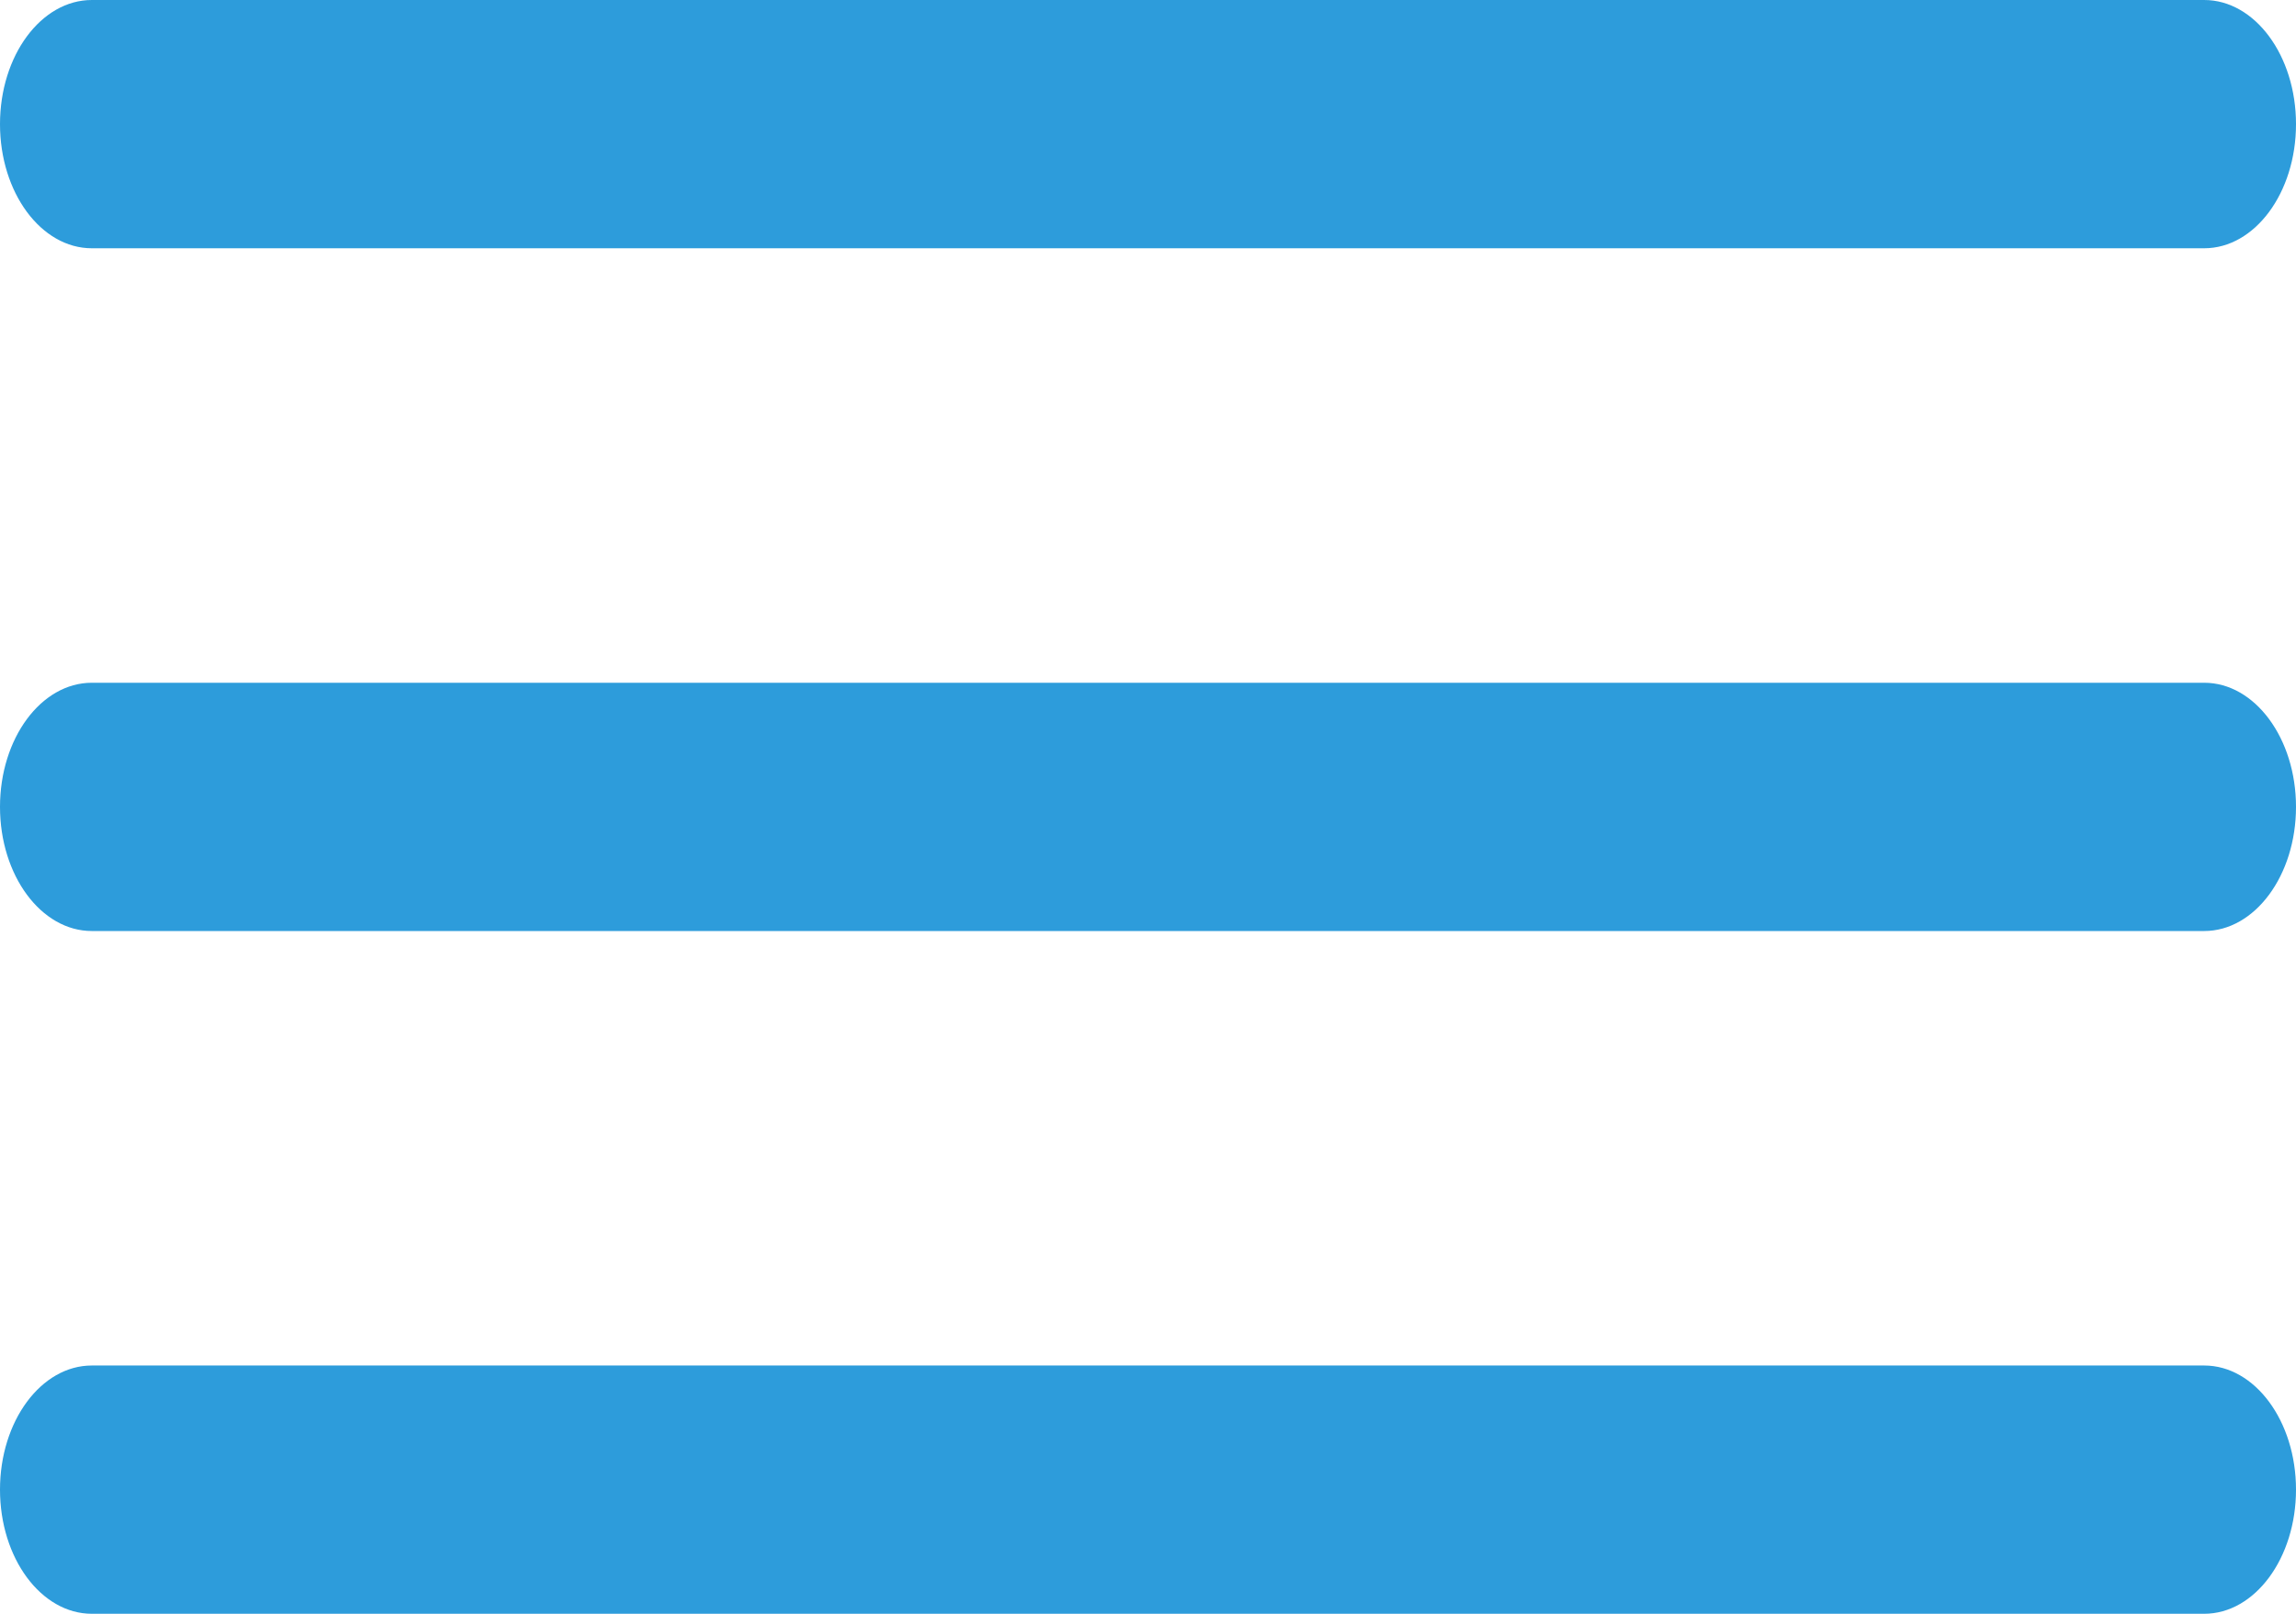 <?xml version="1.0" encoding="UTF-8"?> <svg xmlns="http://www.w3.org/2000/svg" width="37" height="26" viewBox="0 0 37 26" fill="none"> <path d="M0 2C0 0.895 0.663 0 1.48 0H35.52C36.337 0 37 0.895 37 2V2C37 3.105 36.337 4 35.52 4H1.48C0.663 4 0 3.105 0 2V2Z" fill="#2D9CDB"></path> <path d="M0 24C0 22.895 0.663 22 1.48 22H35.52C36.337 22 37 22.895 37 24V24C37 25.105 36.337 26 35.52 26H1.48C0.663 26 0 25.105 0 24V24Z" fill="#2D9CDB"></path> <path d="M0 13C0 11.895 0.663 11 1.48 11H35.52C36.337 11 37 11.895 37 13V13C37 14.105 36.337 15 35.52 15H1.48C0.663 15 0 14.105 0 13V13Z" fill="#2D9CDB"></path> </svg> 